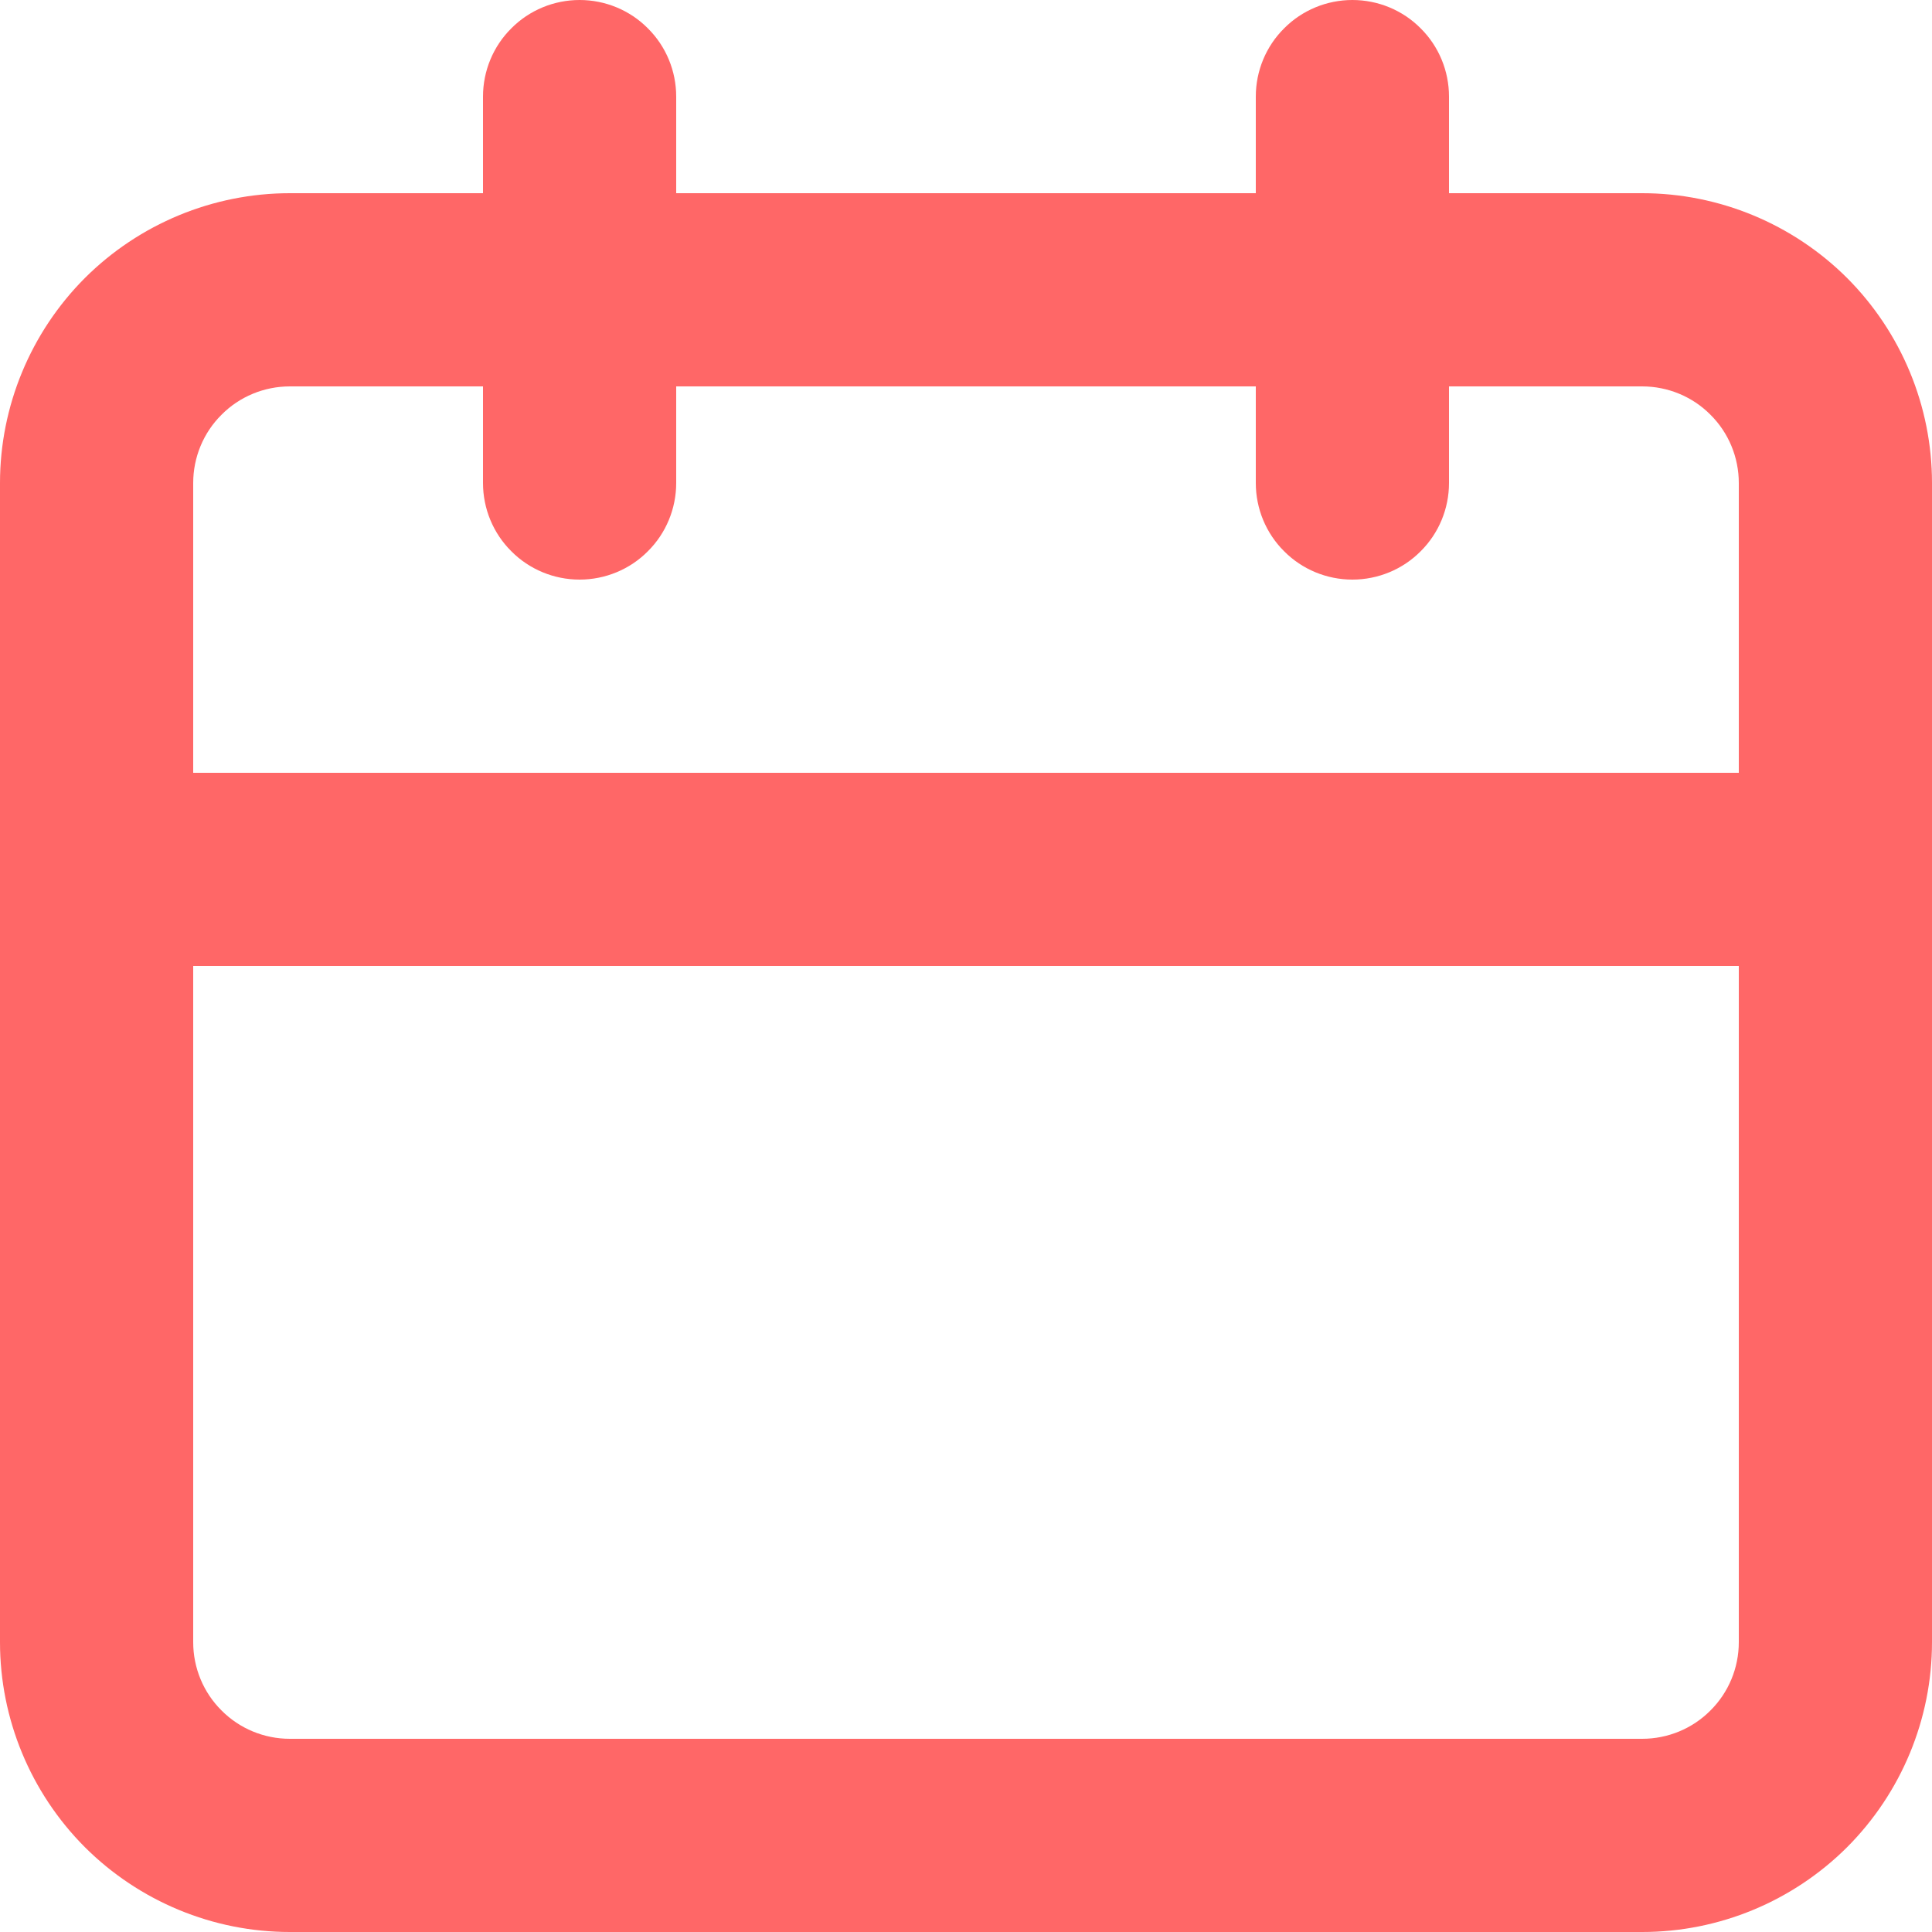<svg width="12" height="12" viewBox="0 0 12 12" fill="none" xmlns="http://www.w3.org/2000/svg">
<path d="M10.2 1.2H9V0.6C9 0.441 8.937 0.288 8.824 0.176C8.712 0.063 8.559 0 8.4 0C8.241 0 8.088 0.063 7.976 0.176C7.863 0.288 7.8 0.441 7.8 0.6V1.2H4.2V0.6C4.2 0.441 4.137 0.288 4.024 0.176C3.912 0.063 3.759 0 3.6 0C3.441 0 3.288 0.063 3.176 0.176C3.063 0.288 3 0.441 3 0.6V1.2H1.8C1.323 1.2 0.865 1.39 0.527 1.727C0.19 2.065 0 2.523 0 3V10.2C0 10.677 0.19 11.135 0.527 11.473C0.865 11.81 1.323 12 1.8 12H10.2C10.677 12 11.135 11.81 11.473 11.473C11.81 11.135 12 10.677 12 10.2V3C12 2.523 11.81 2.065 11.473 1.727C11.135 1.39 10.677 1.2 10.2 1.2ZM10.8 10.2C10.8 10.359 10.737 10.512 10.624 10.624C10.512 10.737 10.359 10.8 10.2 10.8H1.8C1.641 10.8 1.488 10.737 1.376 10.624C1.263 10.512 1.2 10.359 1.2 10.2V6H10.8V10.2ZM10.8 4.8H1.2V3C1.2 2.841 1.263 2.688 1.376 2.576C1.488 2.463 1.641 2.4 1.8 2.4H3V3C3 3.159 3.063 3.312 3.176 3.424C3.288 3.537 3.441 3.6 3.6 3.6C3.759 3.6 3.912 3.537 4.024 3.424C4.137 3.312 4.2 3.159 4.2 3V2.4H7.8V3C7.8 3.159 7.863 3.312 7.976 3.424C8.088 3.537 8.241 3.6 8.4 3.6C8.559 3.6 8.712 3.537 8.824 3.424C8.937 3.312 9 3.159 9 3V2.4H10.2C10.359 2.4 10.512 2.463 10.624 2.576C10.737 2.688 10.8 2.841 10.8 3V4.8Z" fill="#FF6767"/>
</svg>
